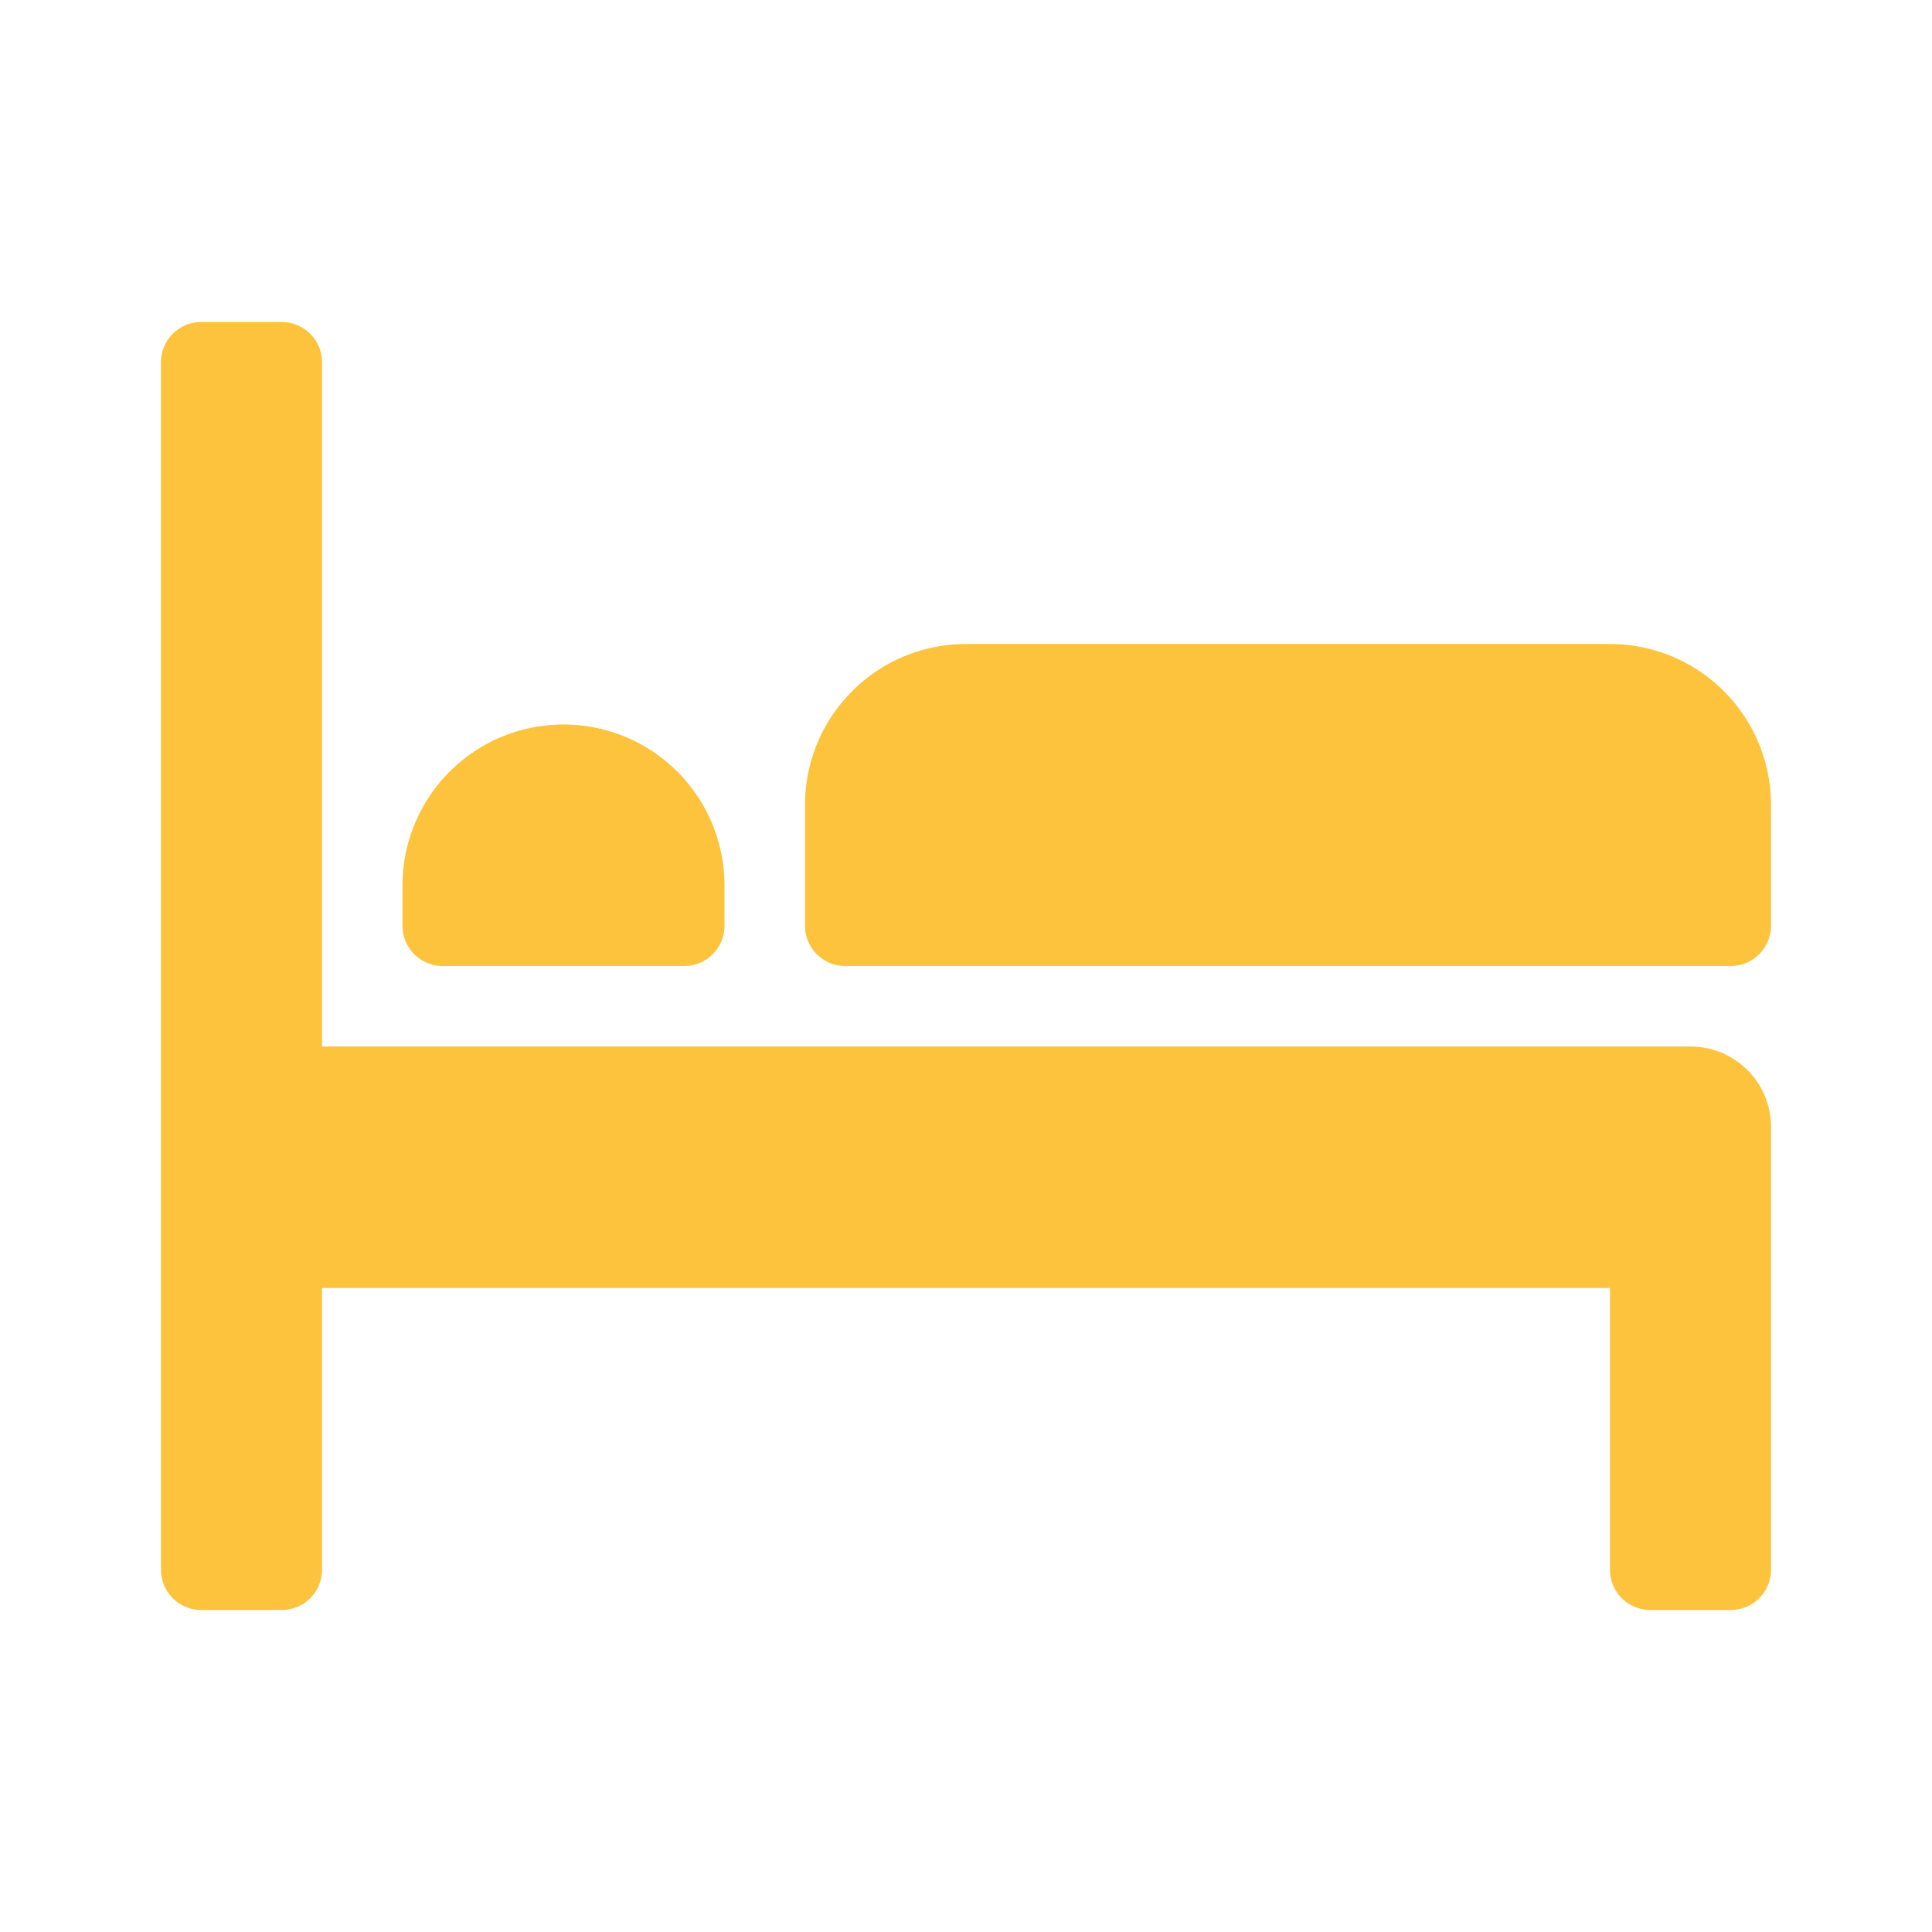 <svg width="46" height="46" viewBox="0 0 46 46"
    xmlns="http://www.w3.org/2000/svg">
    <path d="M42.167 37.375c0 .53-.43.958-.959.958h-1.916a.958.958 0 0 1-.959-.958v-6.708H7.667v6.708c0 .53-.43.958-.959.958H4.792a.958.958 0 0 1-.959-.958V8.625c0-.53.43-.958.959-.958h1.916c.53 0 .959.429.959.958v16.292H40.25c1.059 0 1.917.858 1.917 1.916v10.542zm-3.834-22.042H23a3.833 3.833 0 0 0-3.833 3.834v2.875c0 .529.429.958.958.958h21.083c.53 0 .959-.43.959-.958v-2.875a3.833 3.833 0 0 0-3.834-3.834zM10.542 23h5.75c.529 0 .958-.43.958-.958v-.959a3.833 3.833 0 0 0-7.667 0v.959c0 .529.43.958.959.958z" fill="#FDC33C" fill-rule="nonzero"></path>
</svg>